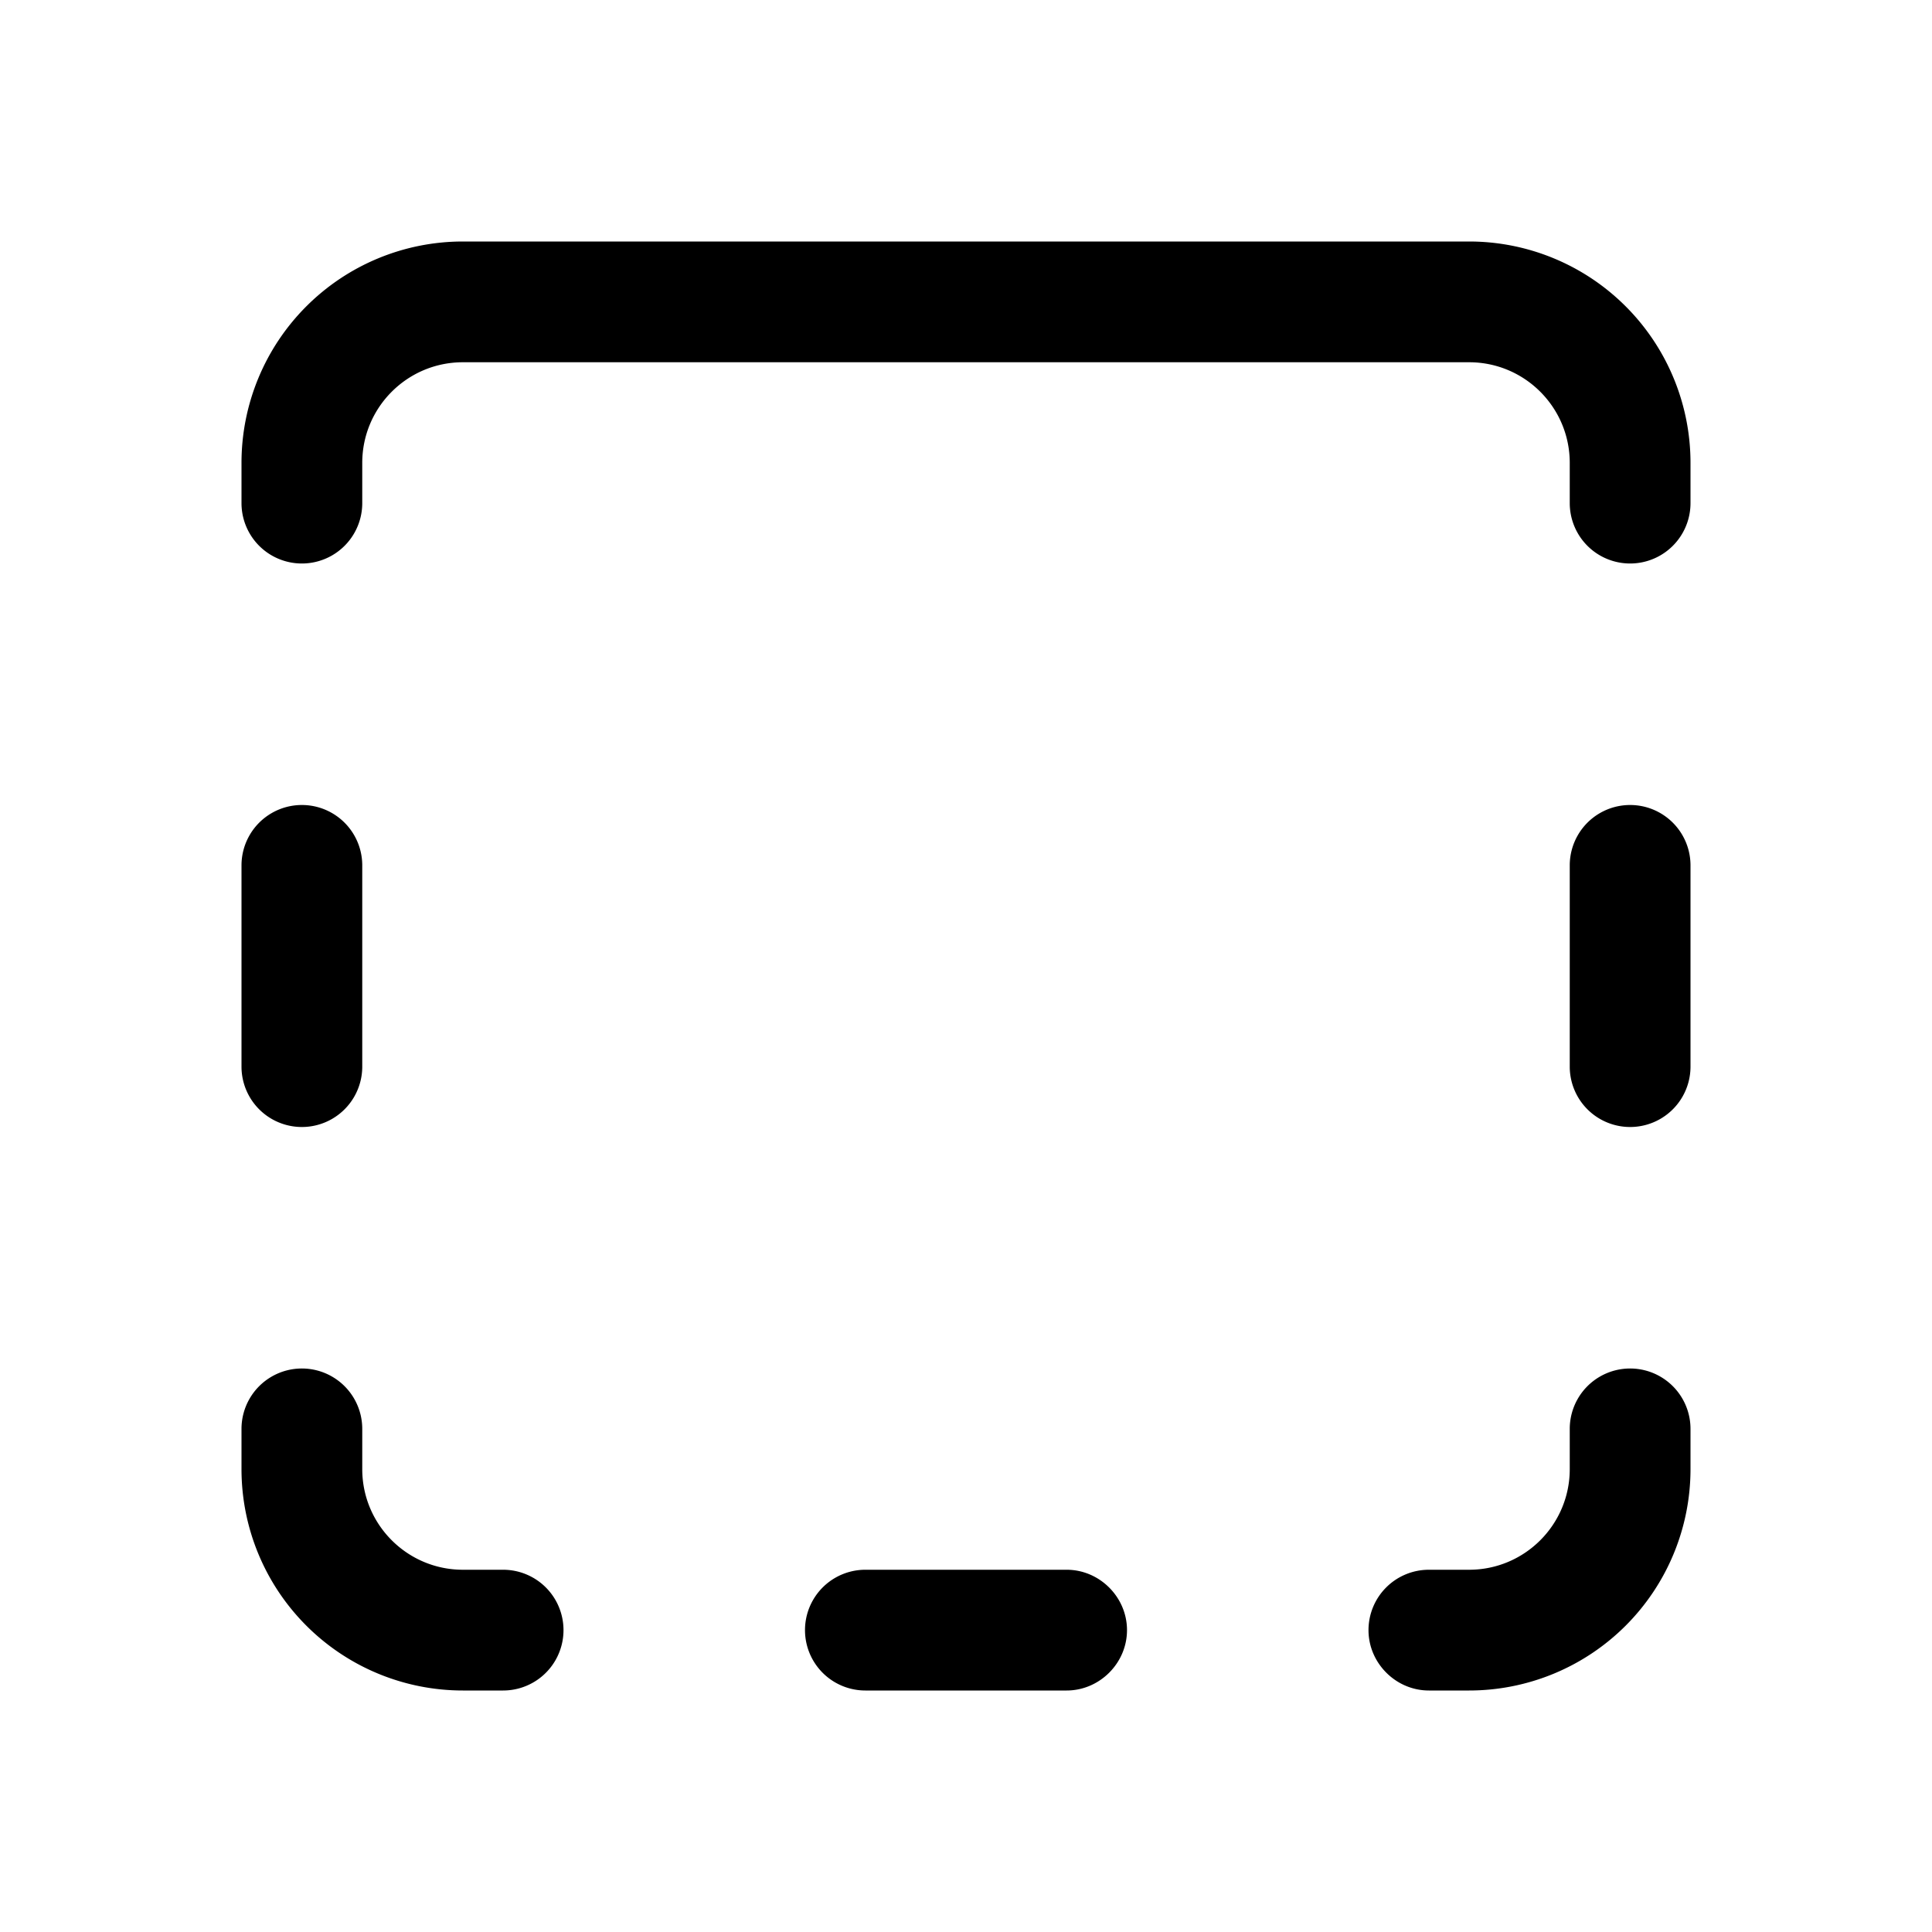 <svg width="24" height="24" viewBox="0 0 24 24" xmlns="http://www.w3.org/2000/svg"><path d="M3 6.25a.75.75 0 0 0 1.5 0v-.5c0-.69.56-1.25 1.25-1.25h12.5c.69 0 1.25.56 1.25 1.25v.5a.75.75 0 0 0 1.5 0v-.5A2.75 2.75 0 0 0 18.25 3H5.75A2.75 2.75 0 0 0 3 5.75v.5Zm1.5 4.5a.75.75 0 0 0-1.5 0v2.5a.75.75 0 0 0 1.5 0v-2.5Zm15 0a.75.75 0 0 1 1.5 0v2.5a.75.75 0 0 1-1.5 0v-2.5Zm-5.5 9.5c0 .41-.34.75-.75.75h-2.5a.75.75 0 0 1 0-1.5h2.5c.41 0 .75.34.75.75ZM6.25 21a.75.75 0 0 0 0-1.5h-.5c-.69 0-1.25-.56-1.25-1.25v-.5a.75.75 0 0 0-1.5 0v.5A2.75 2.75 0 0 0 5.75 21h.5ZM17 20.25c0 .41.34.75.75.75h.5A2.75 2.75 0 0 0 21 18.25v-.5a.75.75 0 0 0-1.5 0v.5c0 .69-.56 1.25-1.25 1.25h-.5a.75.75 0 0 0-.75.75Z"/></svg>
